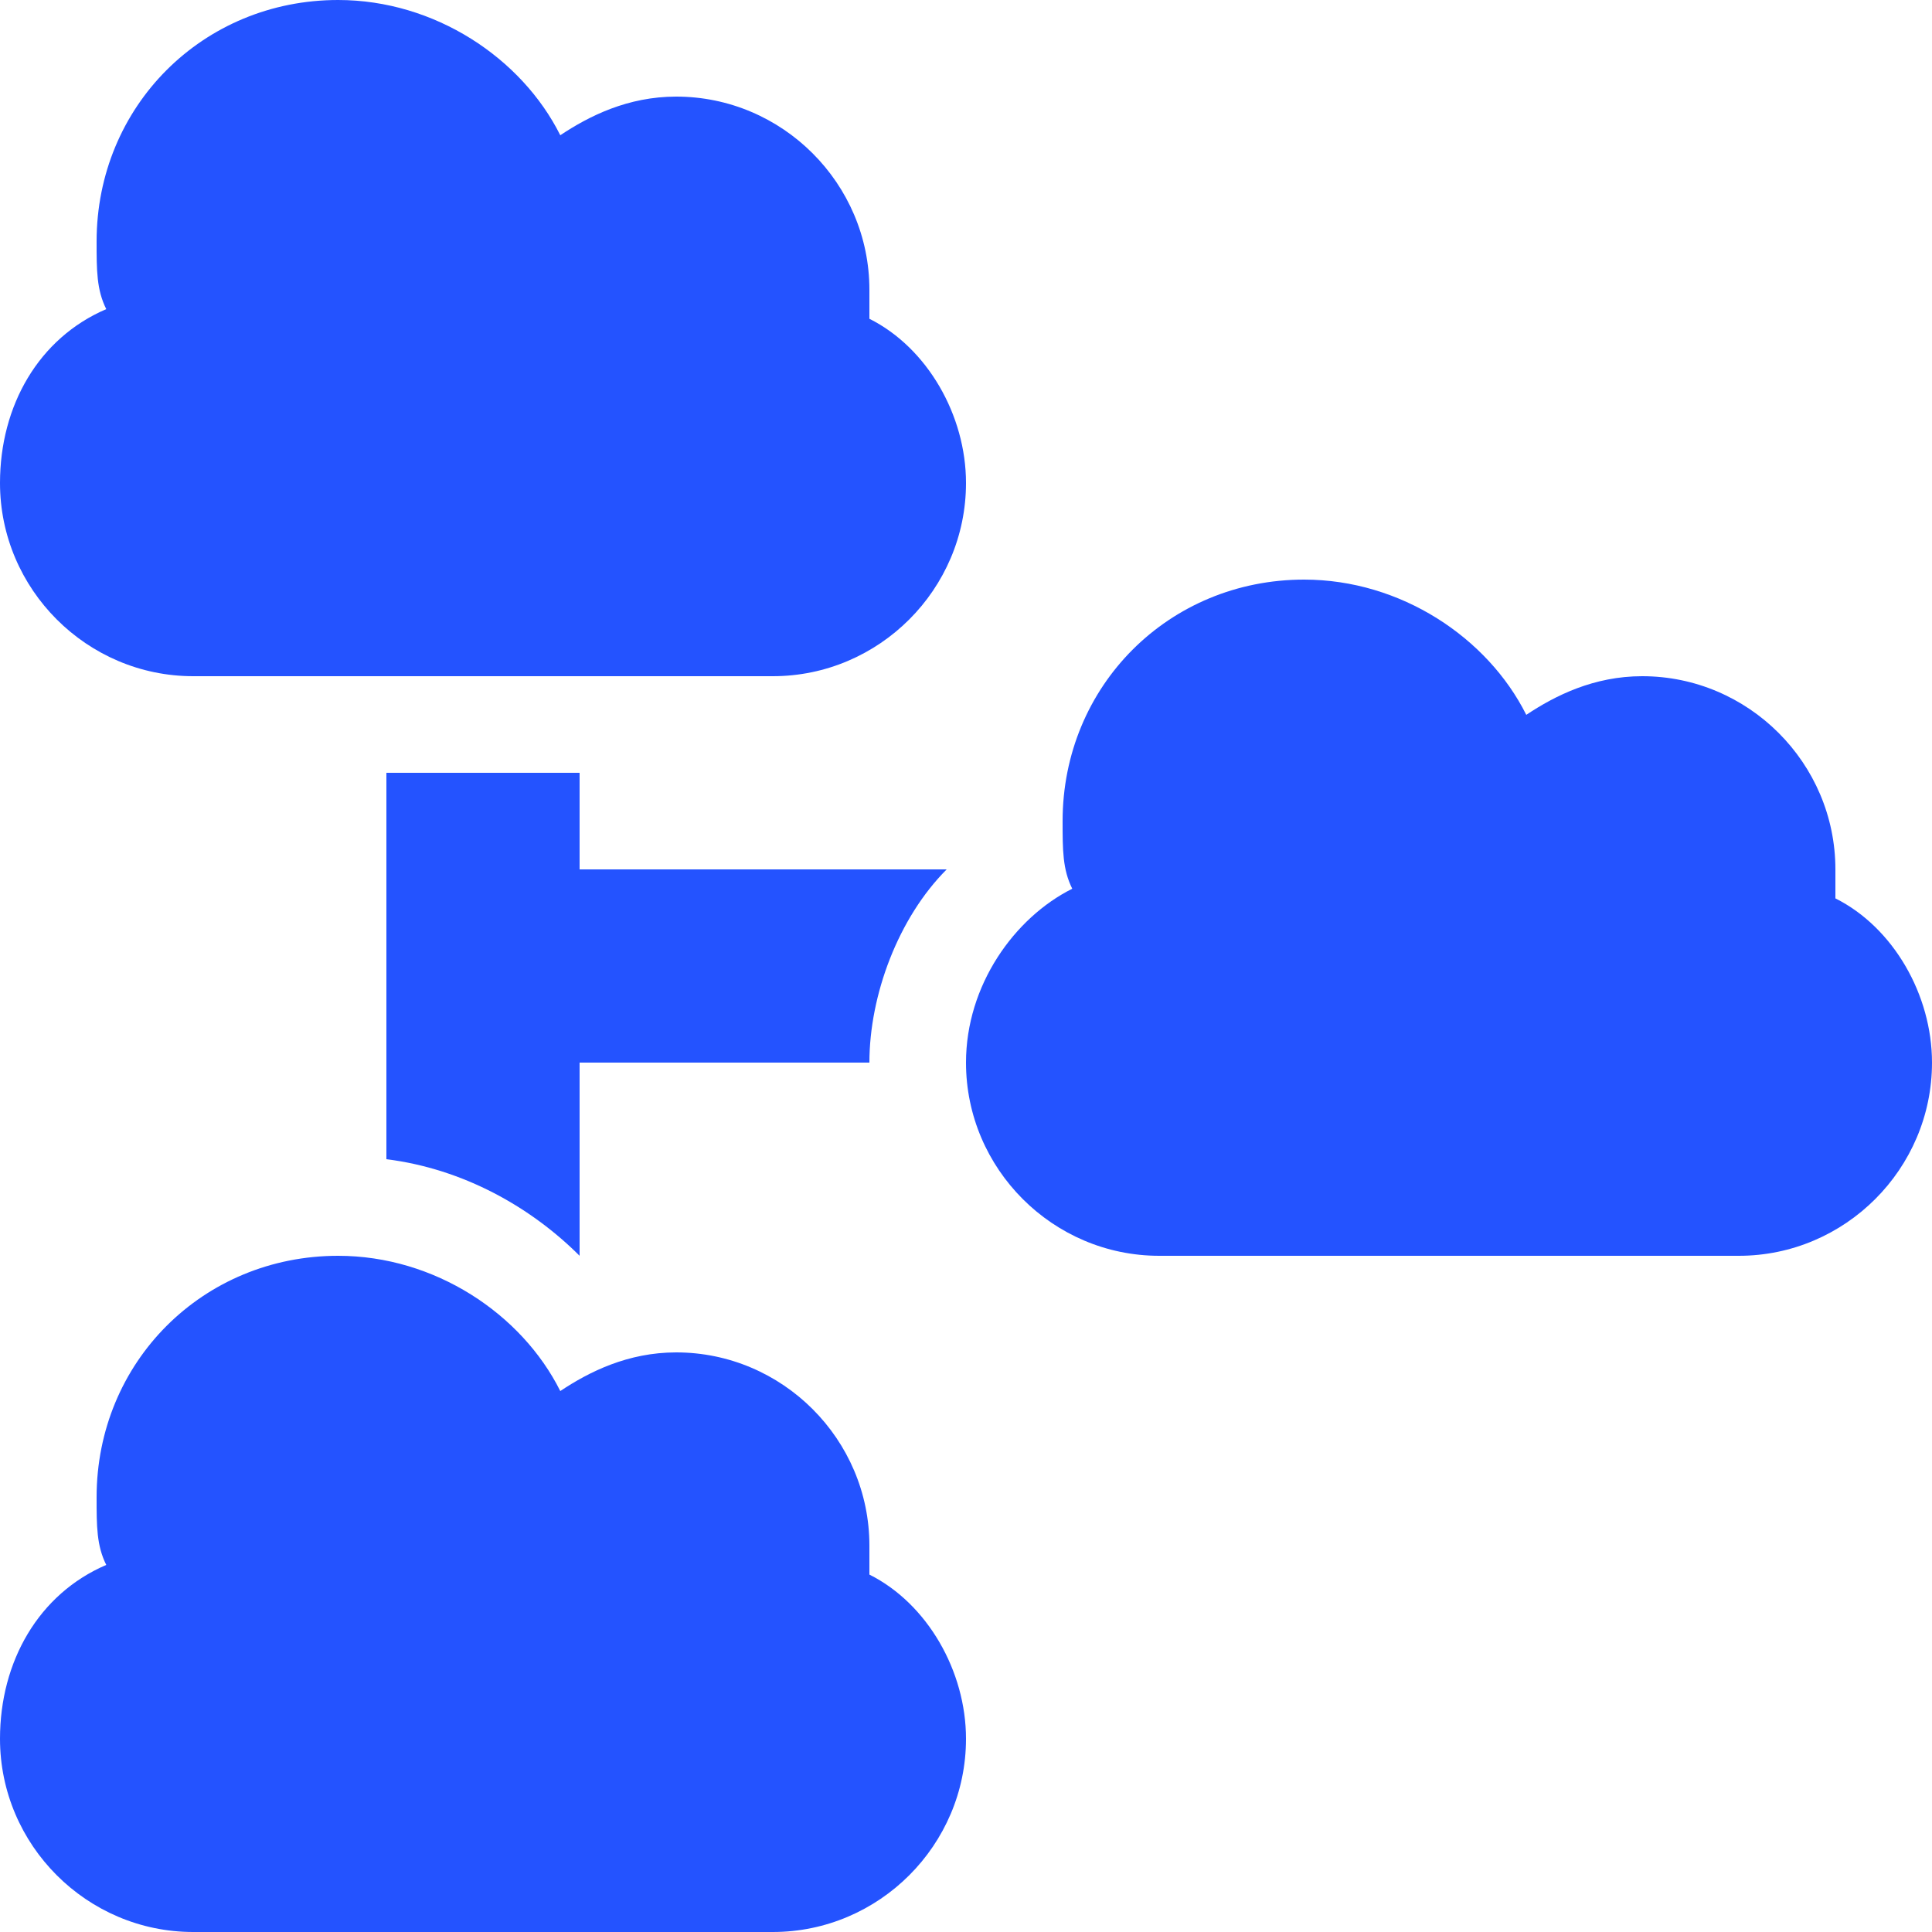 <svg width="16" height="16" viewBox="0 0 16 16" fill="none" xmlns="http://www.w3.org/2000/svg">
<path d="M1.6 5.6H6.4C7.28 5.6 8 4.88 8 4C8 3.44 7.68 2.88 7.2 2.64V2.4C7.2 1.52 6.48 0.8 5.6 0.8C5.2 0.8 4.88 0.96 4.64 1.12C4.32 0.48 3.6 0 2.8 0C1.68 0 0.8 0.88 0.8 2C0.8 2.24 0.8 2.4 0.88 2.56C0.32 2.8 0 3.36 0 4C0 4.88 0.72 5.6 1.6 5.6Z" fill="#2453FF"/>
<path d="M7.2 13.04V12.8C7.2 11.92 6.48 11.2 5.6 11.2C5.2 11.2 4.88 11.36 4.64 11.52C4.32 10.88 3.6 10.4 2.8 10.4C1.68 10.4 0.8 11.28 0.8 12.4C0.8 12.64 0.8 12.8 0.88 12.96C0.32 13.2 0 13.76 0 14.4C0 15.28 0.72 16 1.6 16H6.4C7.28 16 8 15.28 8 14.4C8 13.84 7.68 13.28 7.2 13.04Z" fill="#2453FF"/>
<path d="M15.2 7.44V7.2C15.2 6.32 14.48 5.6 13.6 5.6C13.2 5.6 12.88 5.76 12.64 5.92C12.32 5.28 11.6 4.8 10.8 4.8C9.68 4.8 8.8 5.68 8.8 6.8C8.8 7.04 8.8 7.2 8.88 7.36C8.4 7.6 8 8.16 8 8.8C8 9.68 8.72 10.4 9.6 10.4H14.4C15.28 10.4 16 9.68 16 8.8C16 8.24 15.68 7.68 15.2 7.44Z" fill="#2453FF"/>
<path d="M3.2 6.4V9.6C3.84 9.68 4.4 10 4.8 10.4V8.8H7.2C7.2 8.24 7.44 7.6 7.84 7.2H4.8V6.4H3.2Z" fill="#2453FF"/>
</svg>
